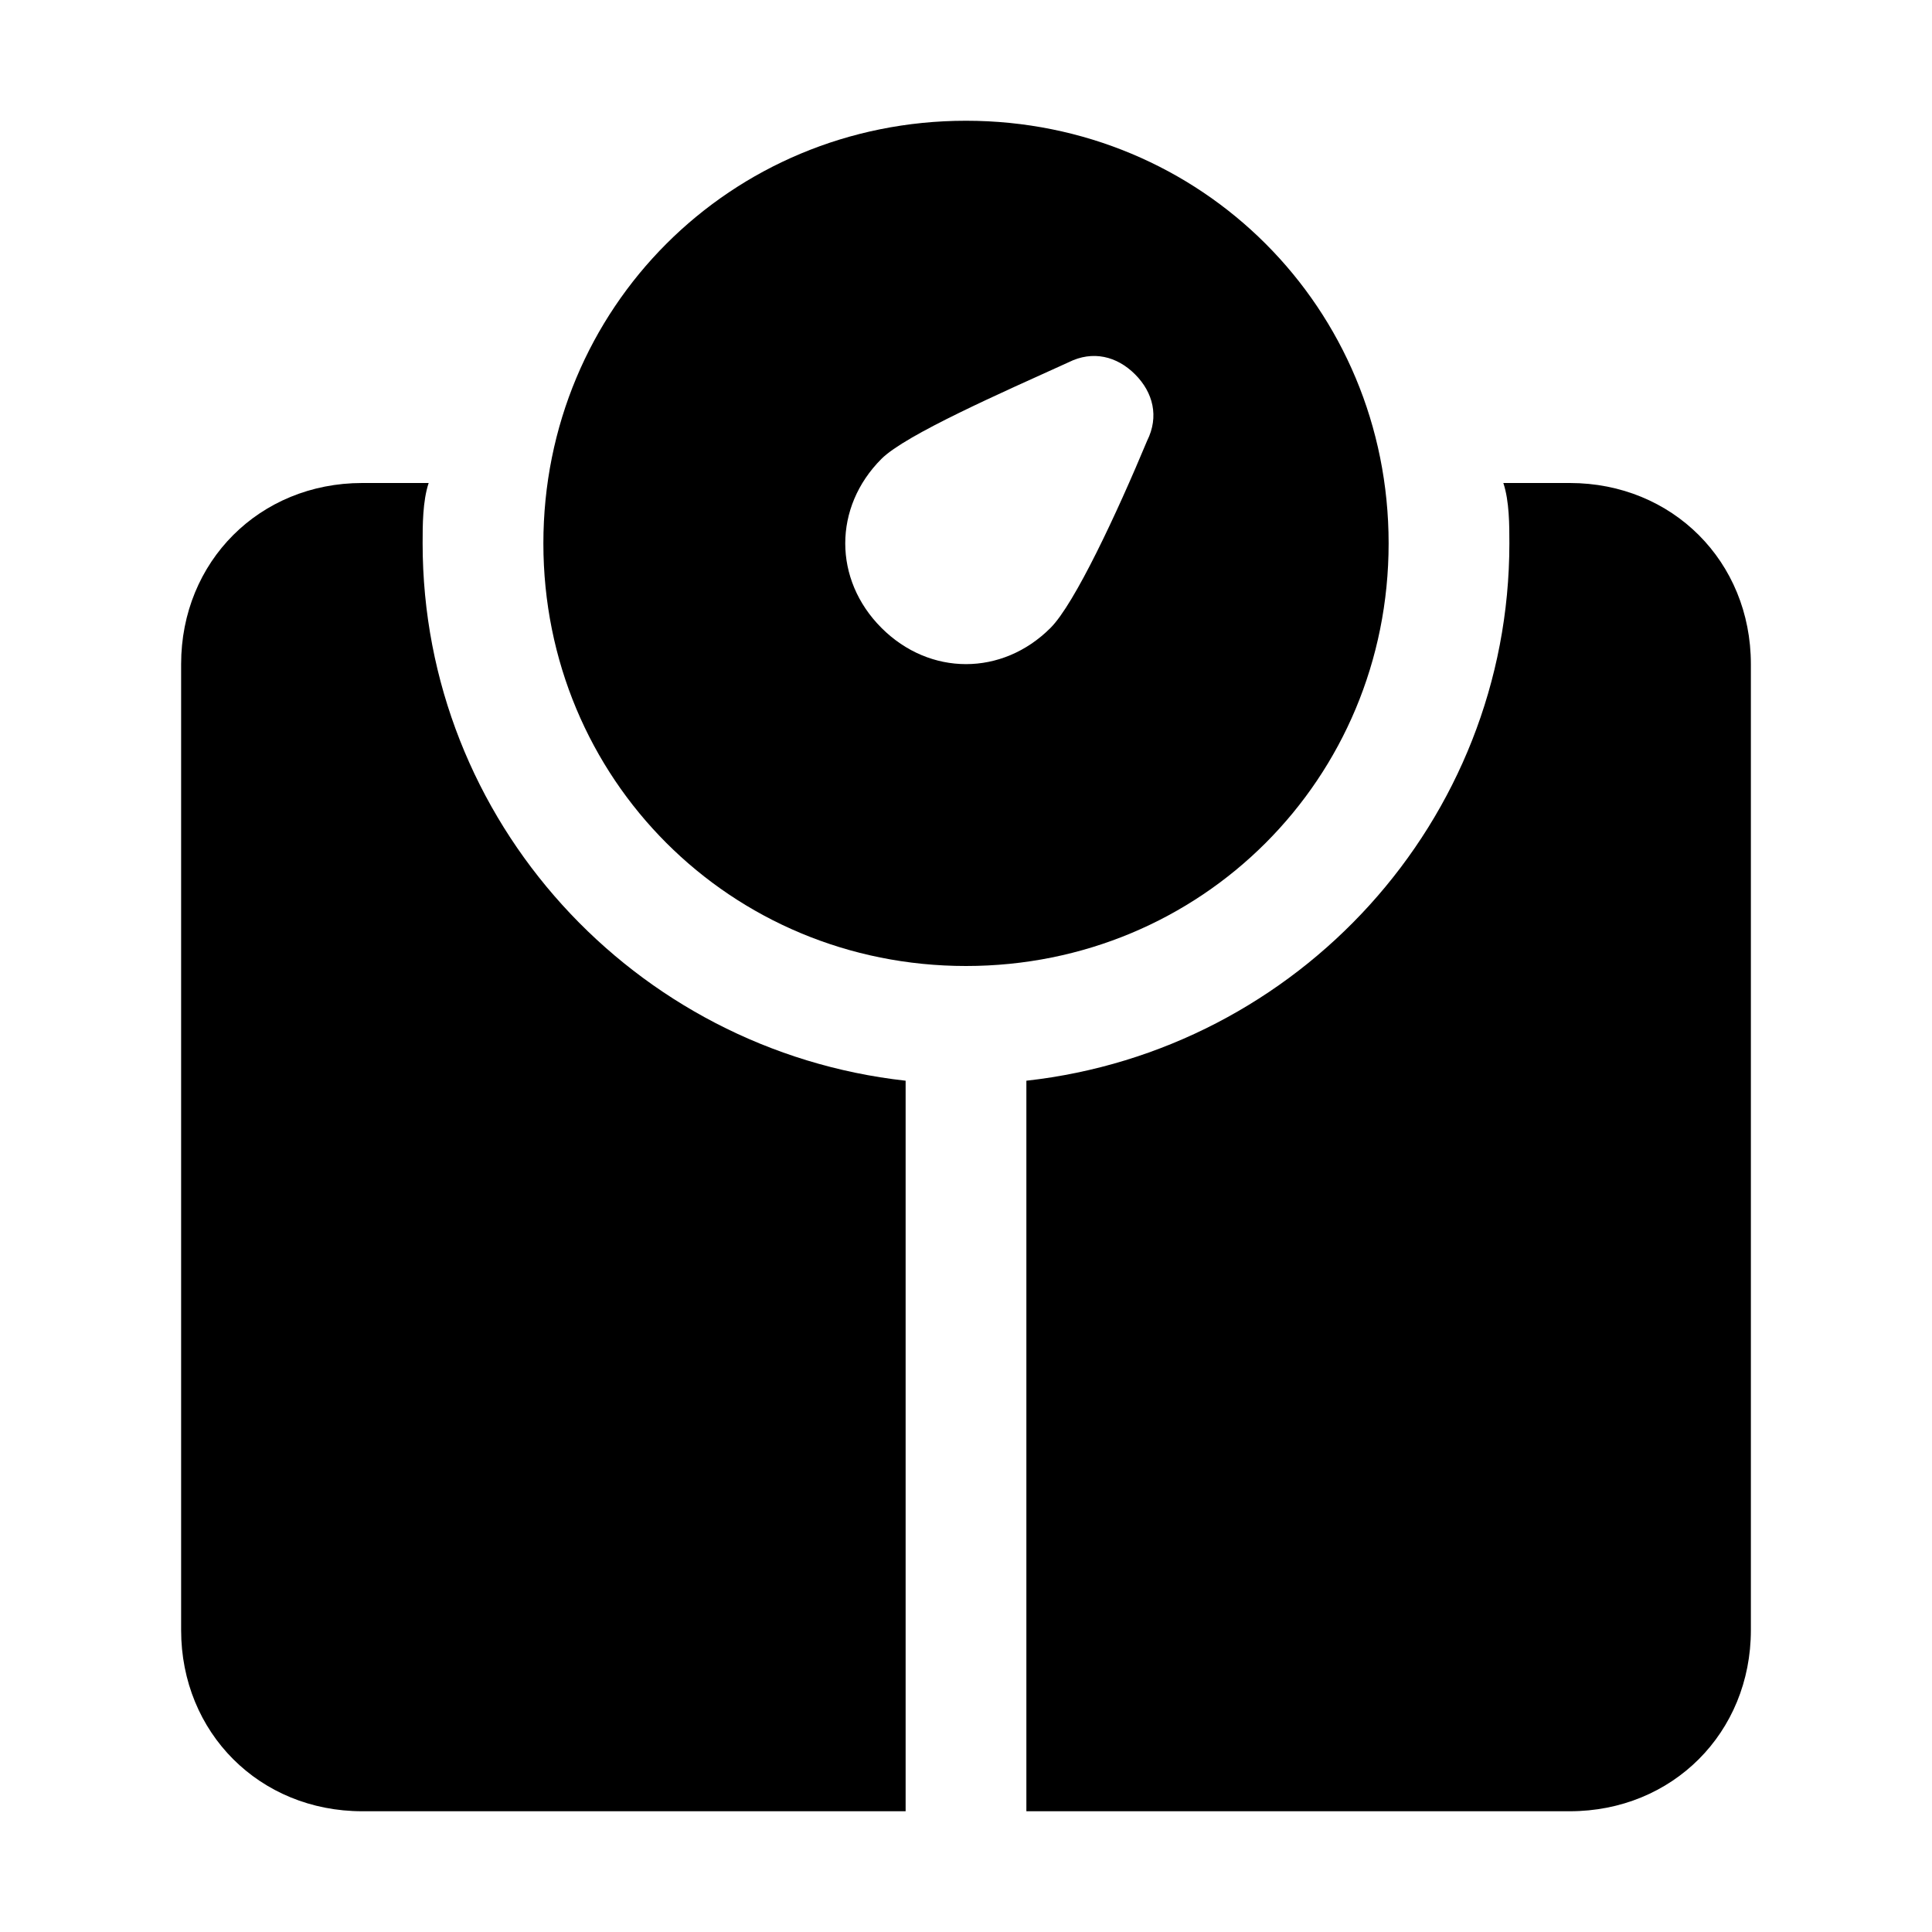 <?xml version="1.0" encoding="utf-8"?>
<svg version="1.1" id="Icons" xmlns="http://www.w3.org/2000/svg" xmlns:xlink="http://www.w3.org/1999/xlink" 
	 viewBox="0 0 32 32" xml:space="preserve">
<style type="text/css">
	.st0{fill:none;stroke:#000000;stroke-width:2;stroke-linecap:round;stroke-linejoin:round;stroke-miterlimit:10;}
</style>
<path d="M16,2c-3.9,0-7,3.1-7,7s3.1,7,7,7s7-3.1,7-7S19.9,2,16,2z M19,7.3c-0.5,1.2-1.2,2.7-1.6,3.1C17,10.8,16.5,11,16,11
	s-1-0.2-1.4-0.6c-0.8-0.8-0.8-2,0-2.8c0.4-0.4,2-1.1,3.1-1.6c0.4-0.2,0.8-0.1,1.1,0.2S19.2,6.9,19,7.3z"/>
<path d="M7,9c0-0.3,0-0.7,0.1-1H6c-1.7,0-3,1.3-3,3v16c0,1.7,1.3,3,3,3h9V17.9C10.5,17.4,7,13.6,7,9z"/>
<path d="M26,8h-1.1C25,8.3,25,8.7,25,9c0,4.6-3.5,8.4-8,8.9V30h9c1.7,0,3-1.3,3-3V11C29,9.3,27.7,8,26,8z"/>
</svg>